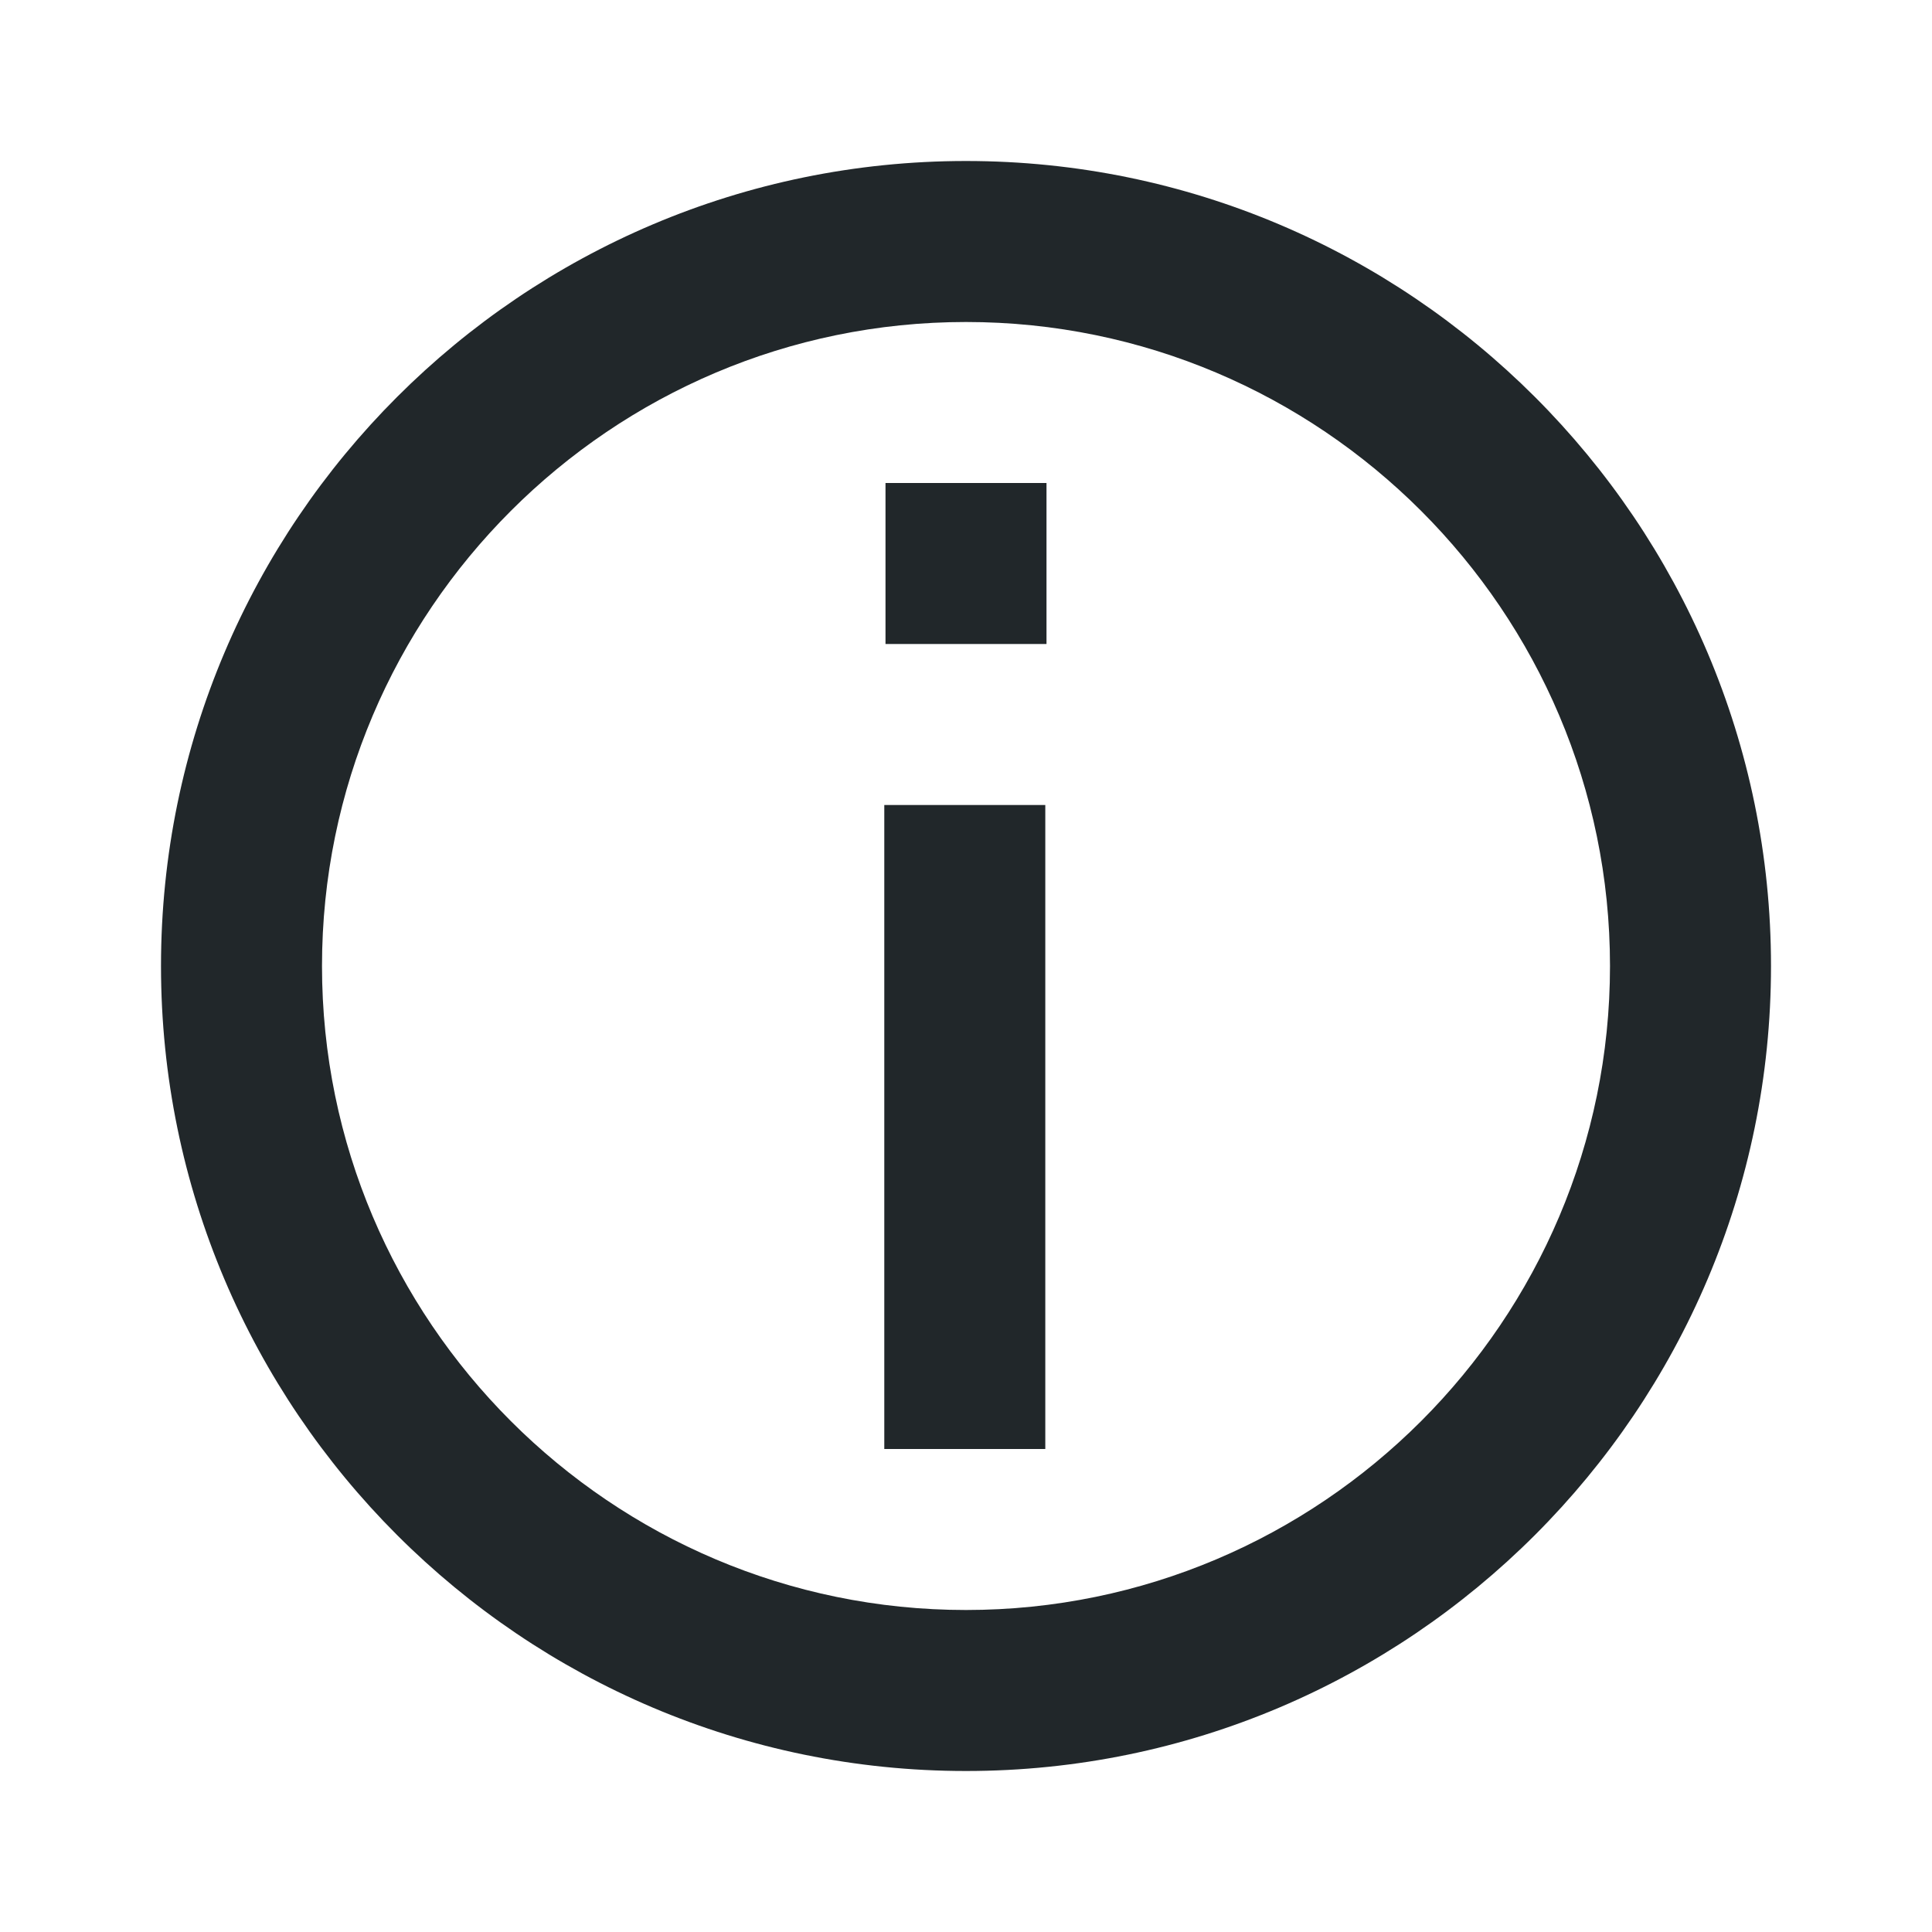 <svg width="48" height="48" viewBox="0 0 48 48" fill="none" xmlns="http://www.w3.org/2000/svg">
<path d="M24 4C12.97 4 4 12.97 4 24C4 35.03 12.97 44 24 44C35.03 44 44 35.03 44 24C44 12.97 35.03 4 24 4ZM24 40C15.18 40 8 32.82 8 24C8 15.18 15.18 8 24 8C32.82 8 40 15.18 40 24C40 32.82 32.82 40 24 40Z" fill="#21272A"/>
<path d="M25.97 20H21.97V36H25.97V20Z" fill="#21272A"/>
<path d="M26 12H22V16H26V12Z" fill="#21272A"/>
</svg>
